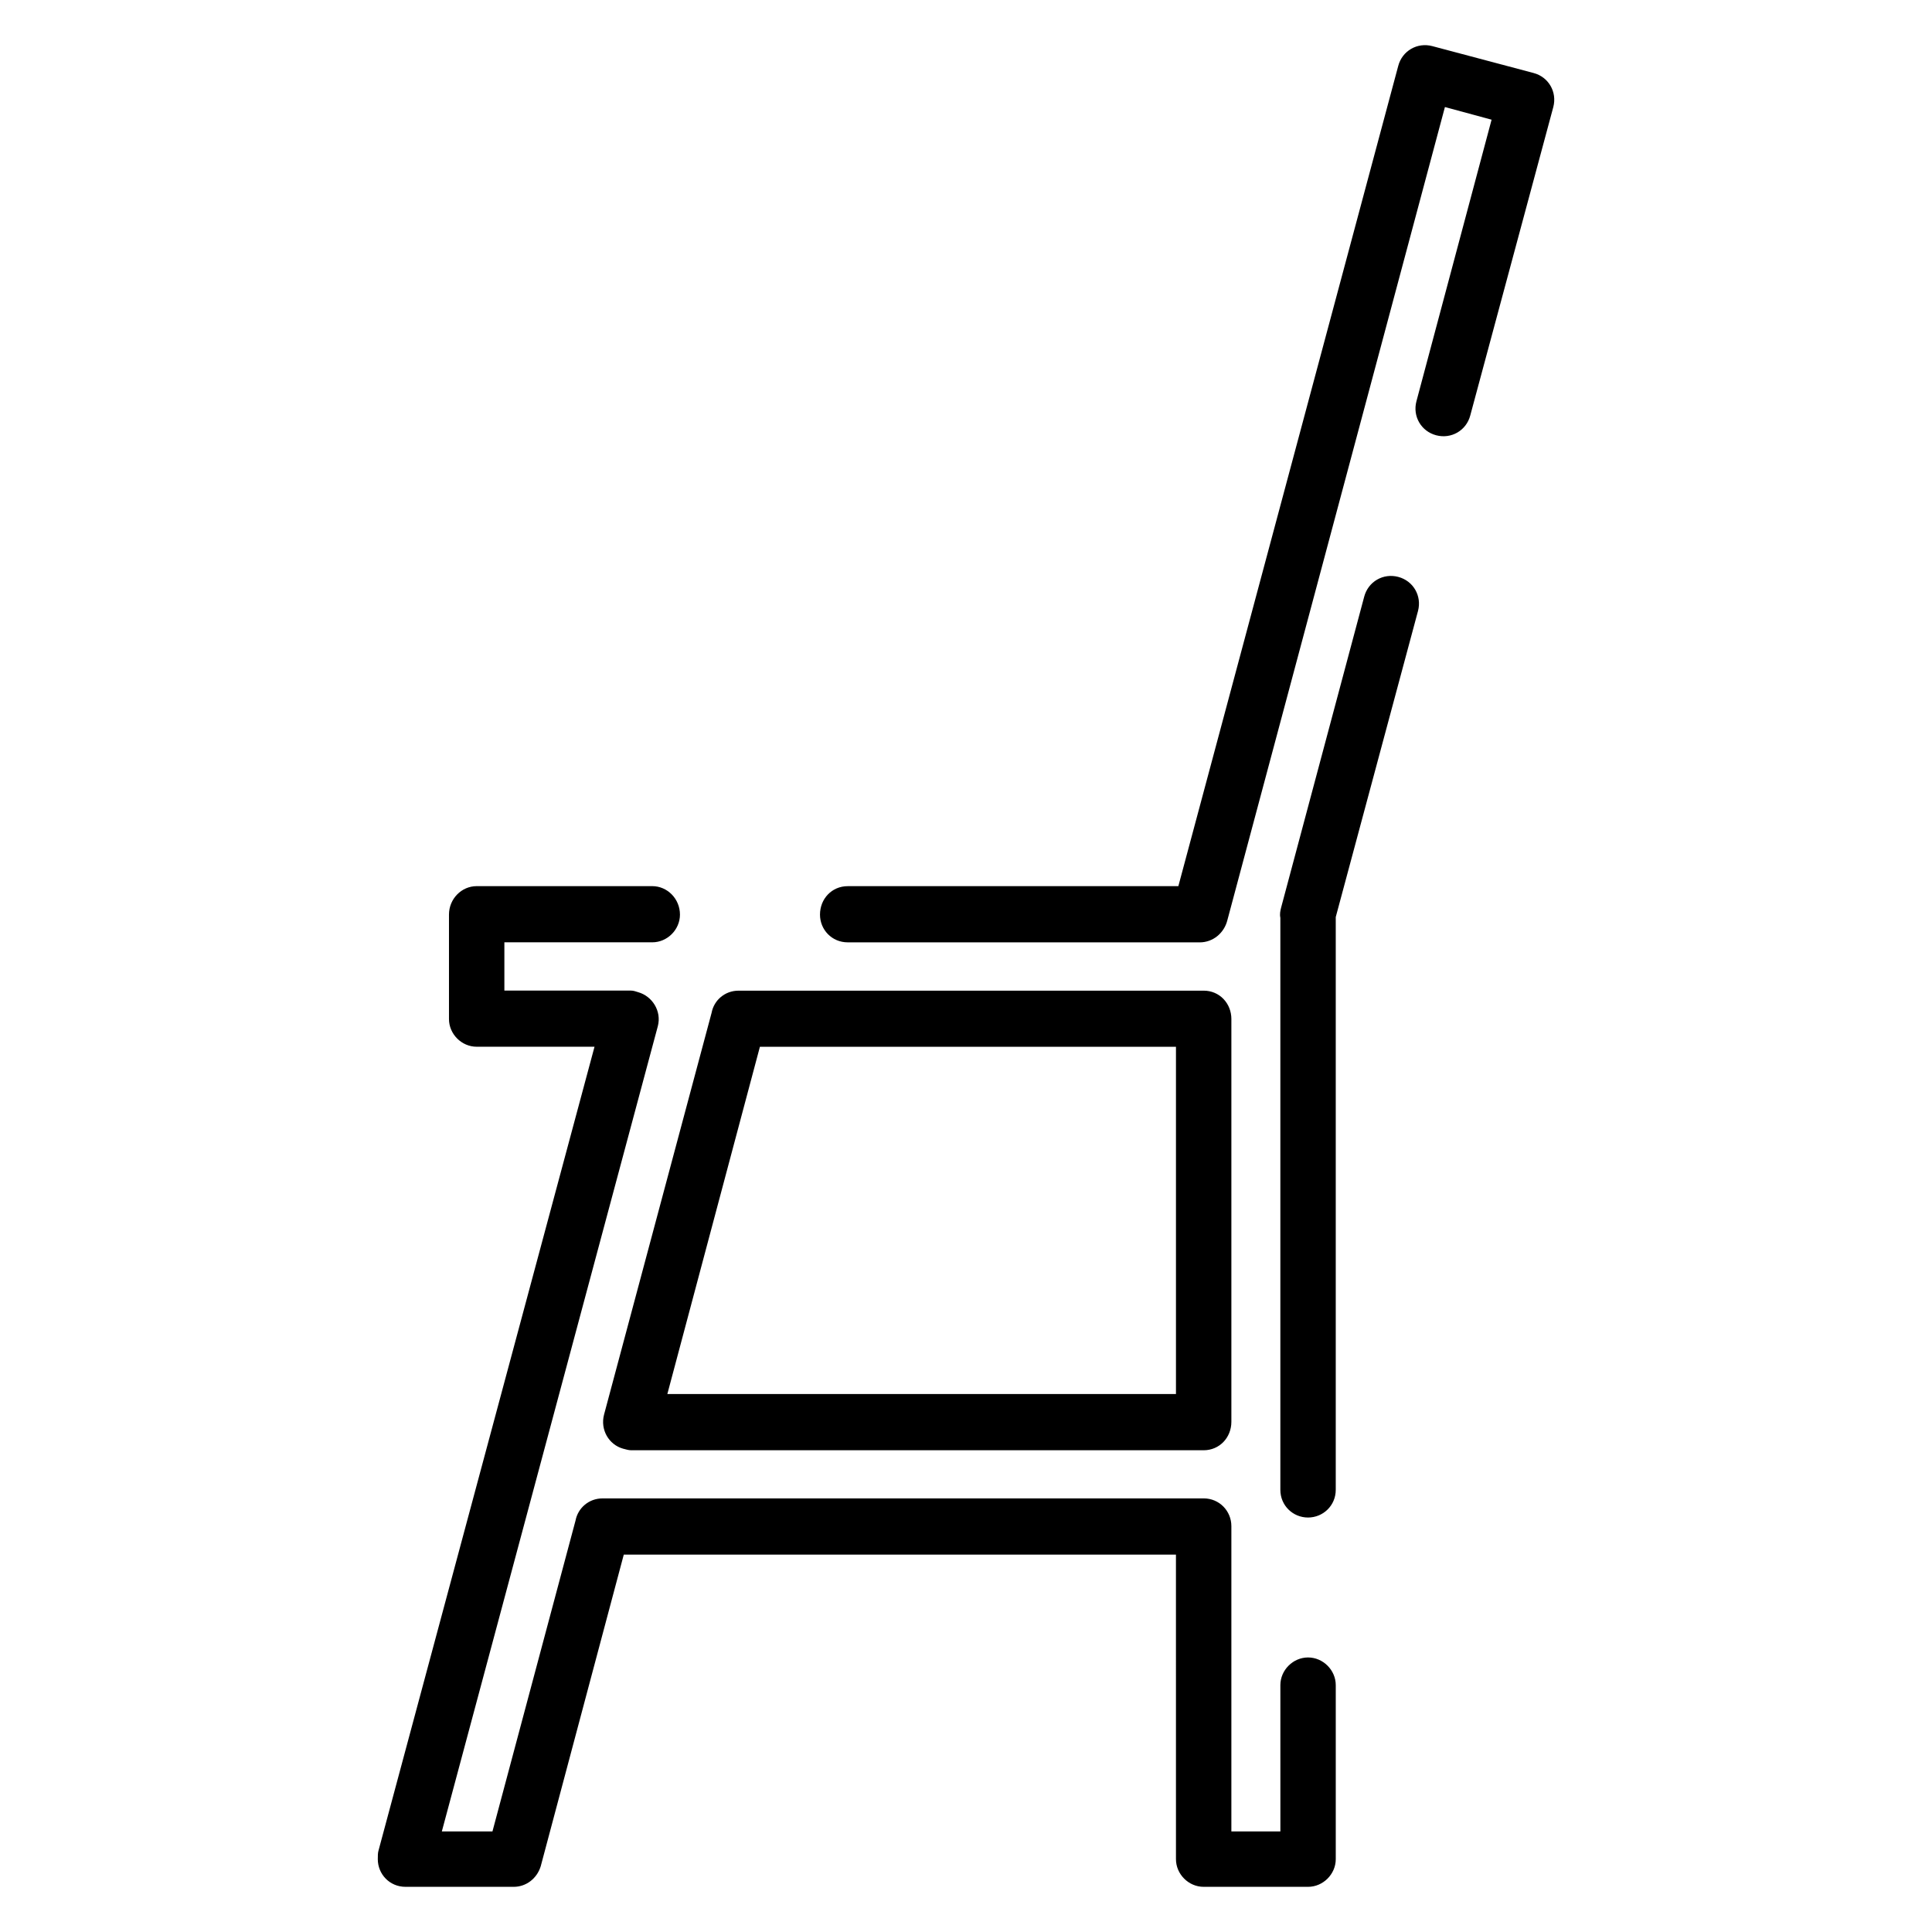 <?xml version="1.0" encoding="UTF-8"?>
<!-- Uploaded to: SVG Repo, www.svgrepo.com, Generator: SVG Repo Mixer Tools -->
<svg fill="#000000" width="800px" height="800px" version="1.1" viewBox="144 144 512 512" xmlns="http://www.w3.org/2000/svg">
 <path d="m483.31 590.58c0-3.984 3.352-7.336 7.336-7.336s7.344 3.352 7.344 7.336v46.113c0 3.984-3.363 7.336-7.344 7.336h-27.668c-3.992 0-7.336-3.352-7.336-7.336l-0.004-80.703h-146.33l-22.012 82.594c-1.039 3.352-3.973 5.445-7.129 5.445h-28.711c-4.195 0-7.336-3.352-7.336-7.336 0-0.836 0-1.668 0.195-2.297l57.238-213h-31.234c-3.992 0-7.336-3.352-7.336-7.336v-27.68c0-4.188 3.344-7.543 7.336-7.543h46.539c3.992 0 7.336 3.352 7.336 7.543 0 3.992-3.344 7.344-7.336 7.344h-39.195v12.793h33.535c0.637 0 1.258 0.203 1.898 0.418 3.769 1.047 6.281 5.031 5.234 9.02l-57.238 213.39h13.414l22.012-82.371c0.637-3.363 3.574-5.879 7.133-5.879l159.33-0.004c4.188 0 7.344 3.363 7.344 7.344v80.91h12.988zm-114.66-196.85c-4.195 0-7.344-3.352-7.344-7.344 0-4.188 3.141-7.543 7.344-7.543h87.625l58.277-217.39c1.055-3.984 5.039-6.281 9.012-5.234l26.836 7.125c3.992 1.047 6.289 5.031 5.242 9.02l-22.012 81.758c-1.055 3.984-5.039 6.281-9.02 5.234-3.984-1.047-6.297-5.031-5.242-9.012l19.918-74.625-12.367-3.352-57.656 215.5c-0.836 3.363-3.769 5.871-7.336 5.871zm136.88-91.613c1.055-3.984 5.031-6.289 9.02-5.234 3.984 1.047 6.289 5.031 5.242 9.012l-21.805 81.129v151.79c0 4.188-3.363 7.344-7.344 7.344-3.984 0-7.336-3.148-7.336-7.344v-151.58c-0.211-1.055 0-1.891 0.203-2.723zm-49.887 211.32v-92.031h-110.26l-24.531 92.031zm14.684-99.367v106.71c0 4.195-3.148 7.551-7.344 7.551l-151.78-0.004c-0.621 0-1.25-0.203-2.094-0.418-3.769-1.062-6.078-5.031-5.031-9.02l28.504-106.49c0.629-3.363 3.559-5.863 7.125-5.863l123.28-0.004c4.188 0 7.344 3.348 7.344 7.543z"/>
</svg>